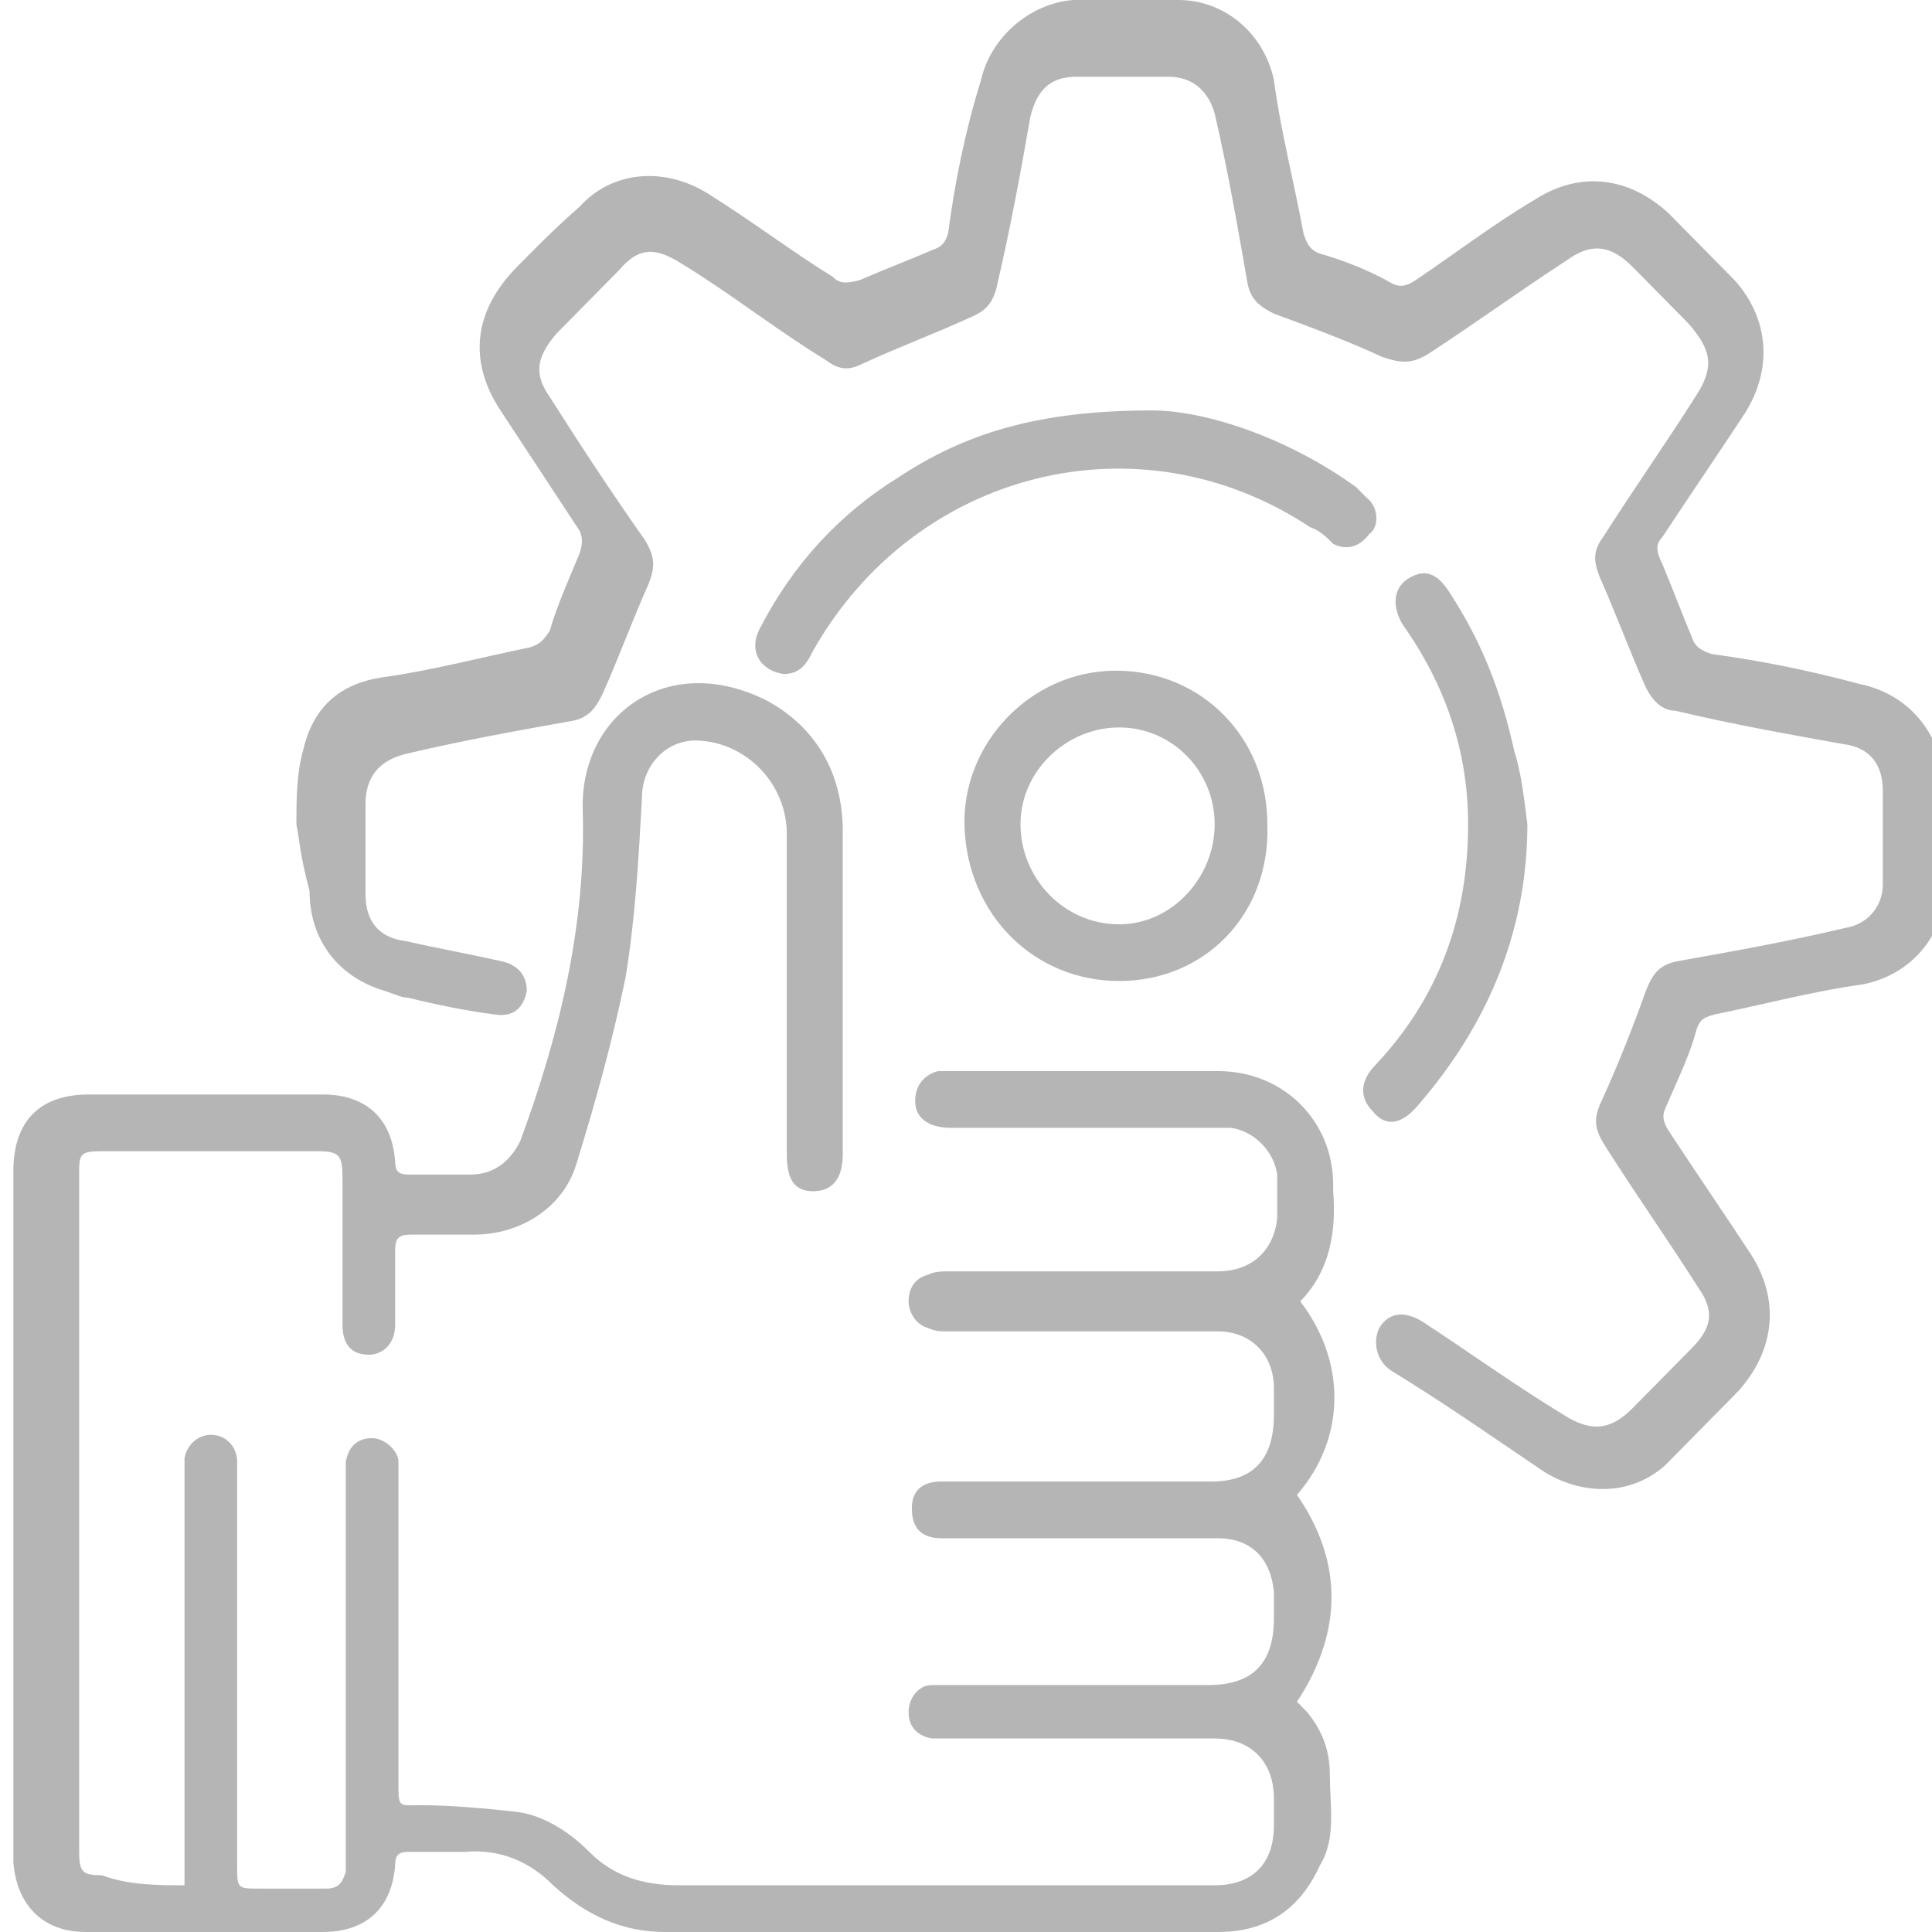 <svg xmlns="http://www.w3.org/2000/svg" viewBox="0 0 48 48" height="48" width="48">
    <path d="M 32.223 37.14 C 33.367 38.798 33.367 40.539 32.223 42.28 C 32.304 42.363 32.386 42.446 32.468 42.528 C 32.877 43.026 33.04 43.523 33.04 44.104 C 33.04 44.85 33.204 45.679 32.795 46.342 C 32.304 47.42 31.487 48 30.26 48 C 25.681 48 21.102 48 16.522 48 C 15.459 48 14.56 47.585 13.742 46.839 C 13.17 46.259 12.434 45.927 11.534 46.01 C 11.044 46.01 10.635 46.01 10.144 46.01 C 9.899 46.01 9.817 46.093 9.817 46.342 C 9.735 47.42 9.081 48 8.018 48 C 6.056 48 4.175 48 2.131 48 C 1.068 48 0.413 47.337 0.332 46.259 C 0.332 45.927 0.332 45.679 0.332 45.347 C 0.332 39.959 0.332 34.57 0.332 29.098 C 0.332 27.855 0.986 27.192 2.212 27.192 C 4.093 27.192 5.974 27.192 8.018 27.192 C 9.081 27.192 9.735 27.772 9.817 28.85 C 9.817 29.098 9.899 29.181 10.144 29.181 C 10.717 29.181 11.125 29.181 11.698 29.181 C 12.27 29.181 12.679 28.85 12.924 28.352 C 13.906 25.699 14.56 22.964 14.478 20.145 C 14.396 17.741 16.604 16.166 19.057 17.409 C 20.284 18.073 20.938 19.233 20.938 20.642 C 20.938 23.378 20.938 25.948 20.938 28.684 C 20.938 29.264 20.693 29.596 20.202 29.596 C 19.712 29.596 19.548 29.264 19.548 28.684 C 19.548 26.031 19.548 23.378 19.548 20.725 C 19.548 19.482 18.567 18.487 17.422 18.404 C 16.604 18.321 15.95 18.984 15.95 19.813 C 15.868 21.306 15.786 22.798 15.541 24.29 C 15.214 25.865 14.805 27.358 14.315 28.933 C 13.987 30.01 12.924 30.674 11.78 30.674 C 11.207 30.674 10.798 30.674 10.226 30.674 C 9.899 30.674 9.817 30.756 9.817 31.088 C 9.817 31.668 9.817 32.332 9.817 32.912 C 9.817 33.409 9.49 33.658 9.163 33.658 C 8.672 33.658 8.509 33.326 8.509 32.912 C 8.509 31.668 8.509 30.508 8.509 29.264 C 8.509 28.684 8.427 28.601 7.855 28.601 C 6.137 28.601 4.257 28.601 2.539 28.601 C 1.967 28.601 1.967 28.684 1.967 29.181 C 1.967 34.819 1.967 40.373 1.967 46.01 C 1.967 46.508 2.049 46.591 2.539 46.591 C 3.194 46.839 3.93 46.839 4.584 46.839 C 4.584 46.093 4.584 45.43 4.584 44.767 C 4.584 42.114 4.584 39.461 4.584 36.808 C 4.584 36.56 4.584 36.394 4.584 36.228 C 4.666 35.813 4.993 35.648 5.238 35.648 C 5.647 35.648 5.892 35.979 5.892 36.311 C 5.892 36.477 5.892 36.642 5.892 36.808 C 5.892 39.959 5.892 43.109 5.892 46.342 C 5.892 46.922 5.892 46.922 6.464 46.922 C 7.037 46.922 7.528 46.922 8.1 46.922 C 8.427 46.922 8.509 46.756 8.591 46.508 C 8.591 46.342 8.591 46.176 8.591 46.093 C 8.591 43.026 8.591 39.959 8.591 36.808 C 8.591 36.642 8.591 36.477 8.591 36.311 C 8.672 35.896 8.918 35.731 9.245 35.731 C 9.572 35.731 9.899 36.062 9.899 36.311 C 9.899 36.477 9.899 36.56 9.899 36.725 C 9.899 39.295 9.899 41.699 9.899 44.269 C 9.899 44.933 9.899 44.85 10.471 44.85 C 11.207 44.85 12.107 44.933 12.843 45.016 C 13.497 45.098 14.151 45.513 14.642 46.01 C 15.214 46.591 15.95 46.839 16.849 46.839 C 21.265 46.839 25.763 46.839 30.178 46.839 C 31.078 46.839 31.65 46.342 31.65 45.347 C 31.65 45.098 31.65 44.85 31.65 44.684 C 31.65 43.772 31.078 43.192 30.178 43.192 C 27.97 43.192 25.844 43.192 23.637 43.192 C 23.473 43.192 23.309 43.192 23.146 43.192 C 22.737 43.109 22.574 42.86 22.574 42.529 C 22.574 42.197 22.819 41.865 23.146 41.865 C 23.309 41.865 23.473 41.865 23.555 41.865 C 25.681 41.865 27.807 41.865 30.015 41.865 C 31.078 41.865 31.65 41.368 31.65 40.207 C 31.65 39.959 31.65 39.71 31.65 39.544 C 31.568 38.715 31.078 38.218 30.26 38.218 C 28.052 38.218 25.844 38.218 23.637 38.218 C 23.555 38.218 23.473 38.218 23.391 38.218 C 22.819 38.218 22.655 37.886 22.655 37.472 C 22.655 36.974 22.982 36.808 23.391 36.808 C 25.599 36.808 27.889 36.808 30.097 36.808 C 31.16 36.808 31.65 36.228 31.65 35.15 C 31.65 34.902 31.65 34.653 31.65 34.487 C 31.65 33.658 31.078 33.078 30.26 33.078 C 28.052 33.078 25.763 33.078 23.555 33.078 C 23.391 33.078 23.228 33.078 23.064 32.995 C 22.737 32.912 22.574 32.58 22.574 32.332 C 22.574 32 22.737 31.751 23.064 31.668 C 23.228 31.586 23.391 31.586 23.637 31.586 C 25.844 31.586 28.052 31.586 30.26 31.586 C 31.078 31.586 31.65 31.088 31.732 30.259 C 31.732 29.845 31.732 29.596 31.732 29.181 C 31.65 28.601 31.16 28.104 30.587 28.021 C 30.424 28.021 30.26 28.021 30.097 28.021 C 27.97 28.021 25.763 28.021 23.637 28.021 C 23.064 28.021 22.737 27.772 22.737 27.358 C 22.737 26.943 22.982 26.694 23.309 26.611 C 23.391 26.611 23.473 26.611 23.555 26.611 C 25.763 26.611 28.052 26.611 30.26 26.611 C 31.895 26.611 33.122 27.855 33.122 29.43 C 33.122 29.513 33.122 29.596 33.122 29.596 C 33.204 30.591 33.04 31.586 32.304 32.332 C 33.449 33.824 33.449 35.731 32.223 37.14 Z M 46.206 16.995 C 44.979 16.663 43.752 16.415 42.526 16.249 C 42.28 16.166 42.117 16.083 42.035 15.834 C 41.79 15.254 41.545 14.591 41.299 14.01 C 41.136 13.679 41.136 13.513 41.299 13.347 C 41.953 12.352 42.689 11.275 43.344 10.28 C 44.079 9.119 43.916 7.876 43.098 6.964 C 42.526 6.383 41.953 5.803 41.463 5.306 C 40.482 4.394 39.255 4.228 38.11 4.974 C 37.129 5.554 36.148 6.301 35.166 6.964 C 34.921 7.13 34.758 7.13 34.594 7.047 C 34.022 6.715 33.367 6.466 32.795 6.301 C 32.55 6.218 32.468 6.052 32.386 5.803 C 32.141 4.477 31.814 3.233 31.65 1.99 C 31.405 0.829 30.424 0 29.279 0 C 28.461 0 27.562 0 26.662 0 C 25.599 0.083 24.618 0.912 24.372 1.99 C 23.964 3.316 23.718 4.56 23.555 5.803 C 23.473 6.052 23.391 6.135 23.146 6.218 C 22.574 6.466 21.919 6.715 21.347 6.964 C 21.02 7.047 20.856 7.047 20.693 6.881 C 19.63 6.218 18.648 5.471 17.585 4.808 C 16.522 4.145 15.214 4.228 14.396 5.14 C 13.824 5.637 13.333 6.135 12.843 6.632 C 11.78 7.71 11.616 8.953 12.434 10.197 C 13.088 11.192 13.742 12.187 14.396 13.181 C 14.478 13.347 14.478 13.513 14.396 13.762 C 14.151 14.342 13.824 15.088 13.66 15.668 C 13.497 15.917 13.415 16 13.17 16.083 C 11.943 16.332 10.717 16.663 9.49 16.829 C 8.427 16.995 7.773 17.575 7.528 18.653 C 7.364 19.233 7.364 19.896 7.364 20.477 C 7.446 20.891 7.446 21.223 7.691 22.135 C 7.691 23.378 8.427 24.29 9.572 24.622 C 9.817 24.705 9.981 24.788 10.144 24.788 C 10.798 24.953 11.616 25.119 12.27 25.202 C 12.761 25.285 13.006 25.036 13.088 24.622 C 13.088 24.207 12.843 23.959 12.434 23.876 C 11.698 23.71 10.798 23.544 10.062 23.378 C 9.408 23.295 9.081 22.881 9.081 22.218 C 9.081 21.472 9.081 20.725 9.081 19.979 C 9.081 19.316 9.408 18.902 10.062 18.736 C 11.453 18.404 12.843 18.155 14.233 17.907 C 14.642 17.824 14.805 17.575 14.969 17.244 C 15.378 16.332 15.705 15.42 16.114 14.508 C 16.277 14.093 16.277 13.845 16.032 13.43 C 15.214 12.269 14.396 11.026 13.66 9.865 C 13.252 9.285 13.333 8.87 13.824 8.29 C 14.396 7.71 14.805 7.295 15.378 6.715 C 15.868 6.135 16.277 6.135 16.931 6.549 C 18.158 7.295 19.303 8.207 20.529 8.953 C 20.856 9.202 21.102 9.202 21.429 9.036 C 22.328 8.622 23.228 8.29 24.127 7.876 C 24.536 7.71 24.7 7.461 24.781 7.047 C 25.108 5.637 25.354 4.311 25.599 2.902 C 25.763 2.238 26.09 1.907 26.744 1.907 C 27.48 1.907 28.298 1.907 29.033 1.907 C 29.606 1.907 30.015 2.238 30.178 2.819 C 30.505 4.228 30.751 5.637 30.996 7.047 C 31.078 7.461 31.323 7.627 31.65 7.793 C 32.55 8.124 33.449 8.456 34.349 8.87 C 34.839 9.036 35.085 9.036 35.493 8.788 C 36.638 8.041 37.783 7.212 38.928 6.466 C 39.5 6.052 39.991 6.052 40.563 6.632 C 41.054 7.13 41.463 7.544 41.953 8.041 C 42.526 8.705 42.608 9.119 42.117 9.865 C 41.381 11.026 40.563 12.187 39.827 13.347 C 39.582 13.679 39.582 13.927 39.746 14.342 C 40.154 15.254 40.482 16.166 40.89 17.078 C 41.054 17.409 41.299 17.658 41.626 17.658 C 43.016 17.99 44.407 18.238 45.797 18.487 C 46.451 18.57 46.778 18.984 46.778 19.648 C 46.778 20.394 46.778 21.223 46.778 21.969 C 46.778 22.549 46.369 22.964 45.878 23.047 C 44.488 23.378 43.098 23.627 41.708 23.876 C 41.217 23.959 41.054 24.207 40.89 24.622 C 40.563 25.534 40.236 26.363 39.827 27.275 C 39.582 27.772 39.582 28.021 39.909 28.518 C 40.645 29.679 41.463 30.839 42.199 32 C 42.608 32.58 42.526 32.995 42.035 33.492 C 41.545 33.99 41.054 34.487 40.563 34.984 C 39.991 35.565 39.5 35.565 38.846 35.15 C 37.62 34.404 36.475 33.575 35.33 32.829 C 34.921 32.58 34.512 32.58 34.267 32.995 C 34.103 33.326 34.185 33.824 34.594 34.073 C 35.821 34.819 37.129 35.731 38.355 36.56 C 39.418 37.223 40.727 37.14 41.545 36.228 C 42.117 35.648 42.608 35.15 43.18 34.57 C 44.079 33.575 44.243 32.332 43.507 31.171 C 42.853 30.176 42.117 29.098 41.463 28.104 C 41.299 27.855 41.299 27.689 41.381 27.523 C 41.626 26.943 41.953 26.28 42.117 25.699 C 42.199 25.368 42.281 25.285 42.608 25.202 C 43.834 24.953 45.061 24.622 46.287 24.456 C 47.514 24.207 48.332 23.212 48.332 21.969 C 48.332 21.223 48.332 20.311 48.332 19.565 C 48.25 18.238 47.432 17.244 46.206 16.995 Z M 27.807 24.373 C 25.681 24.373 24.045 22.715 23.964 20.56 C 23.882 18.487 25.599 16.663 27.725 16.663 C 29.851 16.663 31.487 18.321 31.487 20.477 C 31.568 22.715 29.933 24.373 27.807 24.373 Z M 27.807 22.964 C 29.115 22.964 30.178 21.803 30.178 20.477 C 30.178 19.15 29.115 18.073 27.807 18.073 C 26.499 18.073 25.354 19.15 25.354 20.477 C 25.354 21.803 26.417 22.964 27.807 22.964 Z M 33.94 12.352 C 33.858 12.269 33.776 12.187 33.694 12.104 C 31.977 10.86 29.933 10.197 28.625 10.197 C 25.763 10.197 23.964 10.777 22.328 11.855 C 20.856 12.767 19.712 14.01 18.894 15.585 C 18.567 16.166 18.894 16.663 19.466 16.746 C 19.875 16.746 20.039 16.497 20.202 16.166 C 22.737 11.689 28.298 10.28 32.55 13.098 C 32.795 13.181 32.959 13.347 33.122 13.513 C 33.449 13.679 33.776 13.596 34.022 13.264 C 34.267 13.098 34.267 12.601 33.94 12.352 Z M 35.248 27.44 C 36.965 25.451 37.947 23.13 37.947 20.477 C 37.865 19.813 37.783 19.15 37.62 18.653 C 37.292 17.161 36.802 15.917 35.984 14.674 C 35.821 14.425 35.575 14.176 35.248 14.259 C 34.676 14.425 34.512 14.922 34.839 15.503 C 35.902 16.995 36.475 18.653 36.475 20.477 C 36.475 22.798 35.739 24.788 34.185 26.446 C 33.776 26.86 33.776 27.275 34.103 27.606 C 34.43 28.021 34.839 27.938 35.248 27.44 Z" stroke="none" fill="#b5b5b5" id="Path"></path>
</svg>

